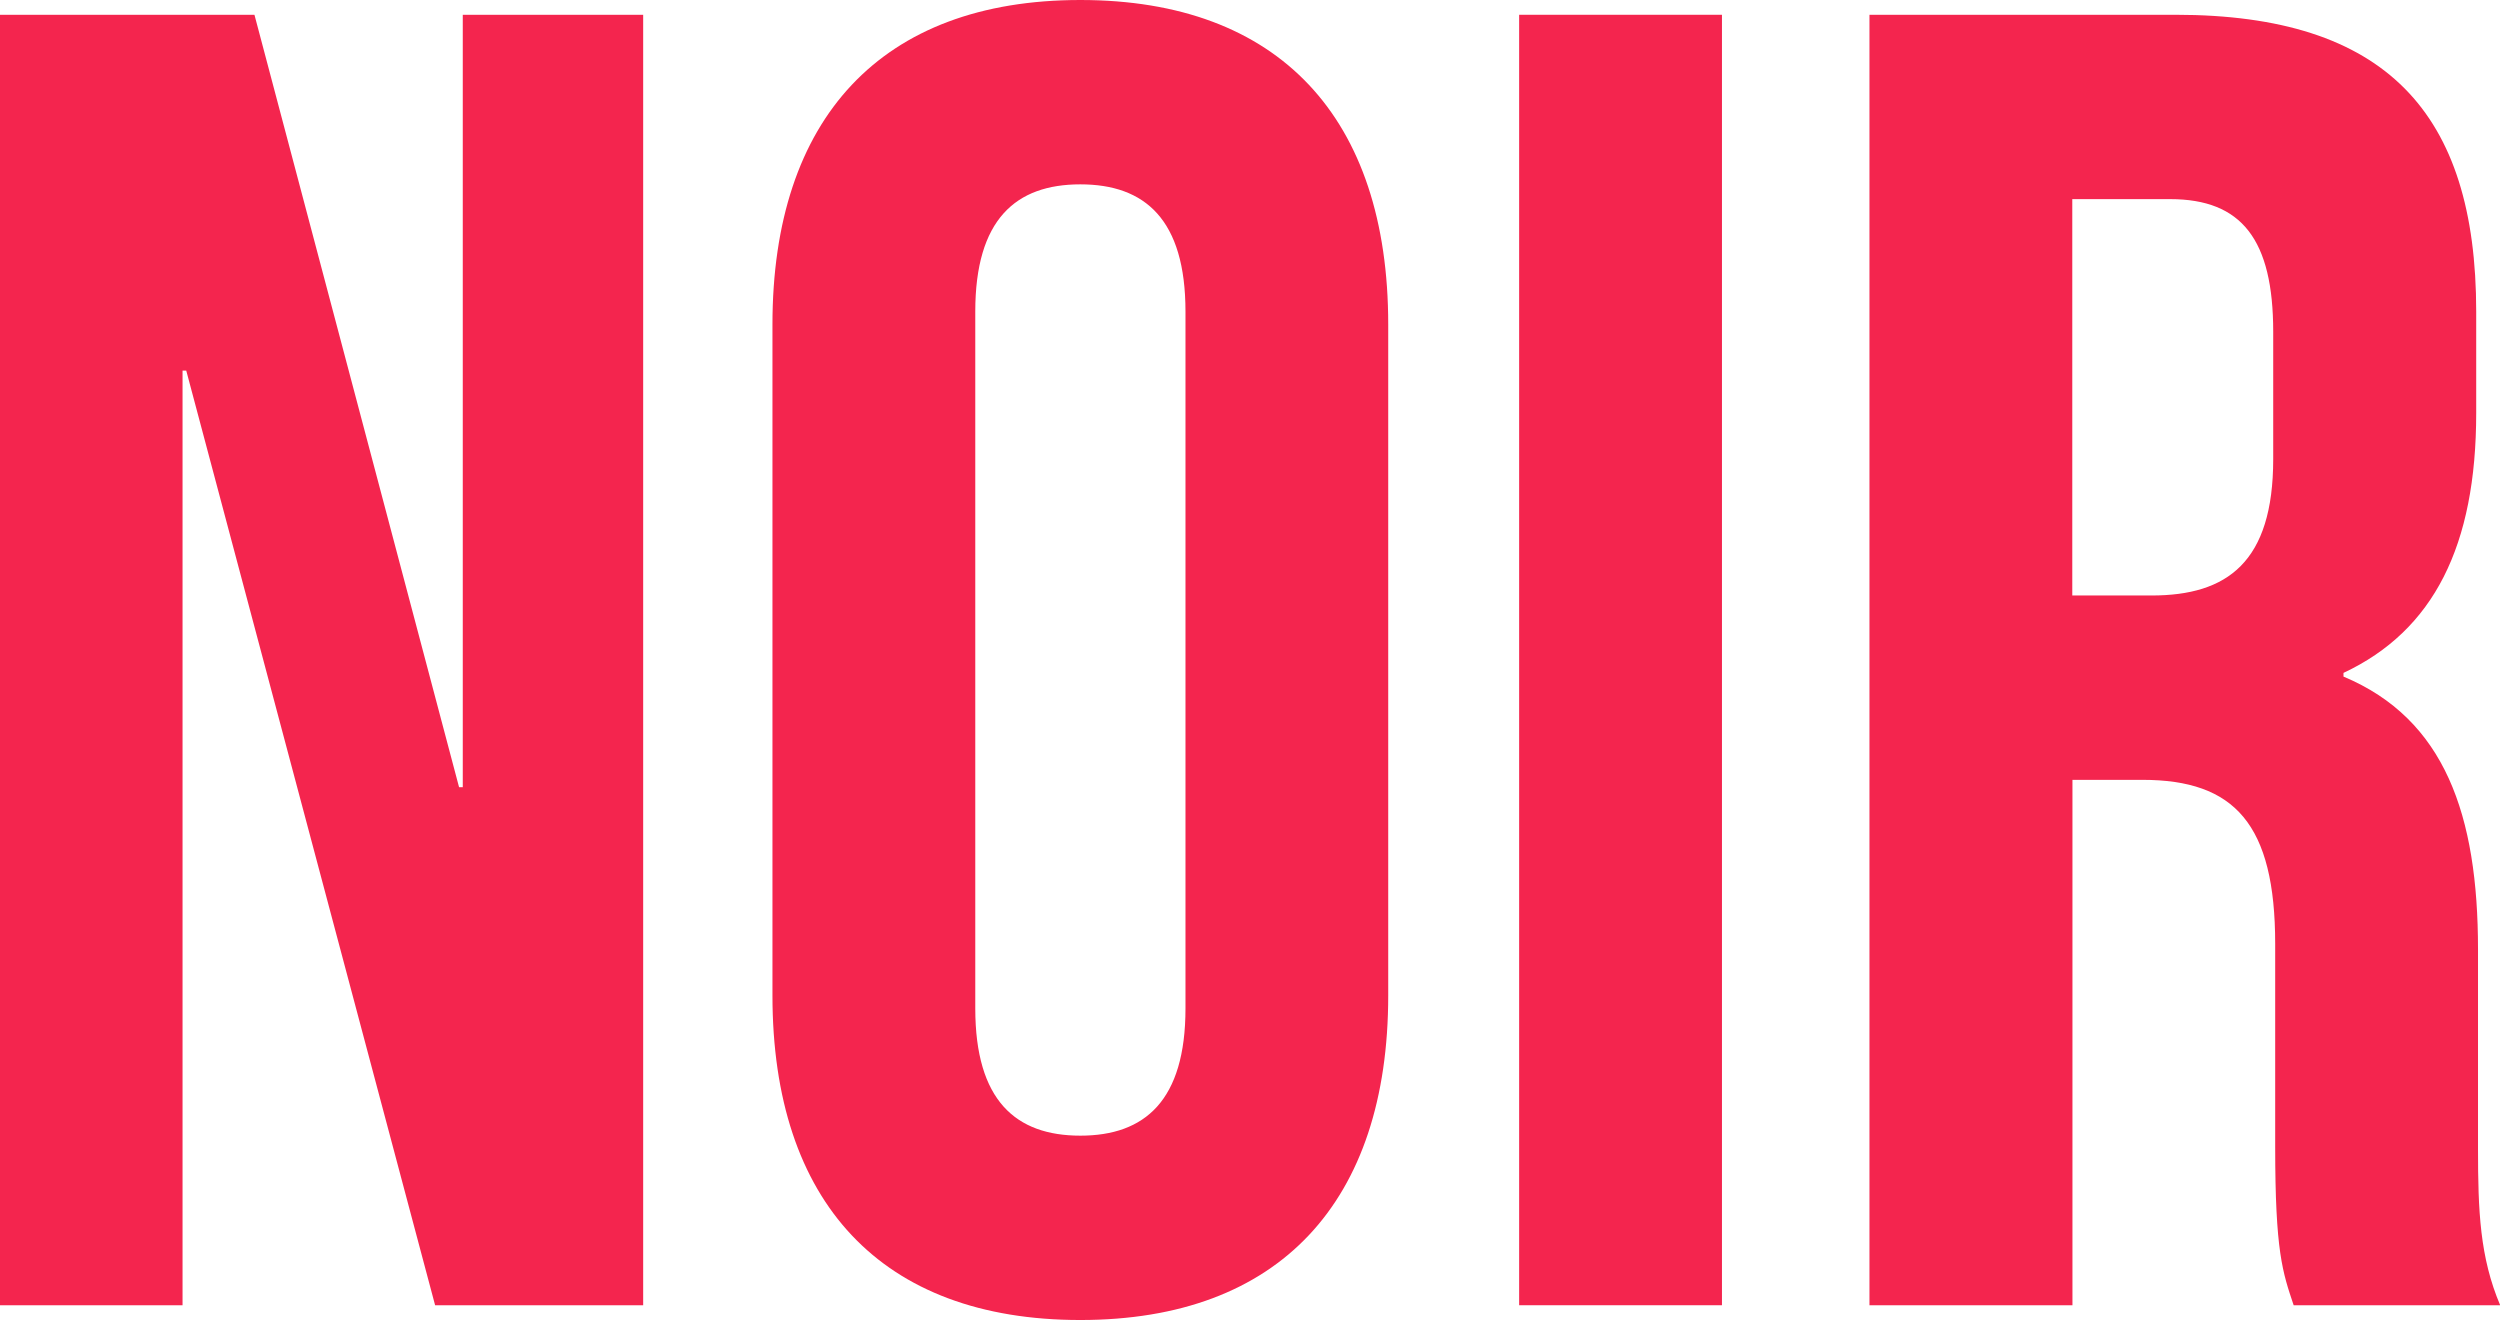 <svg xmlns="http://www.w3.org/2000/svg" viewBox="0 0 291.02 153.66"><defs><style>.cls-1{fill:#f4254e;}</style></defs><g id="Layer_2" data-name="Layer 2"><g id="Layer_5" data-name="Layer 5"><path class="cls-1" d="M21.68,43.14h-.43v108.8H0V1.72H29.62L53.44,91.64h.43V1.72h21V151.94H50.65Z"/><path class="cls-1" d="M89.92,37.77c0-24,12.67-37.77,35.84-37.77S161.6,13.74,161.6,37.77v78.12c0,24-12.66,37.77-35.84,37.77s-35.84-13.73-35.84-37.77Zm23.61,79.62c0,10.73,4.72,14.81,12.23,14.81S138,128.12,138,117.39V36.27c0-10.73-4.72-14.81-12.24-14.81s-12.23,4.08-12.23,14.81Z"/><path class="cls-1" d="M176.84,1.72h23.61V151.94H176.84Z"/><path class="cls-1" d="M267,151.94c-1.29-3.86-2.15-6.22-2.15-18.45V109.88c0-13.95-4.72-19.1-15.45-19.1h-8.15v61.16H217.62V1.72h35.63c24.46,0,35,11.37,35,34.55v11.8c0,15.45-4.94,25.33-15.45,30.26v.43c11.8,4.94,15.66,16.1,15.66,31.76V133.7c0,7.3.22,12.66,2.58,18.24ZM241.23,23.18V69.32h9.23c8.8,0,14.16-3.86,14.16-15.88V38.63c0-10.73-3.65-15.45-12-15.45Z"/></g></g></svg>